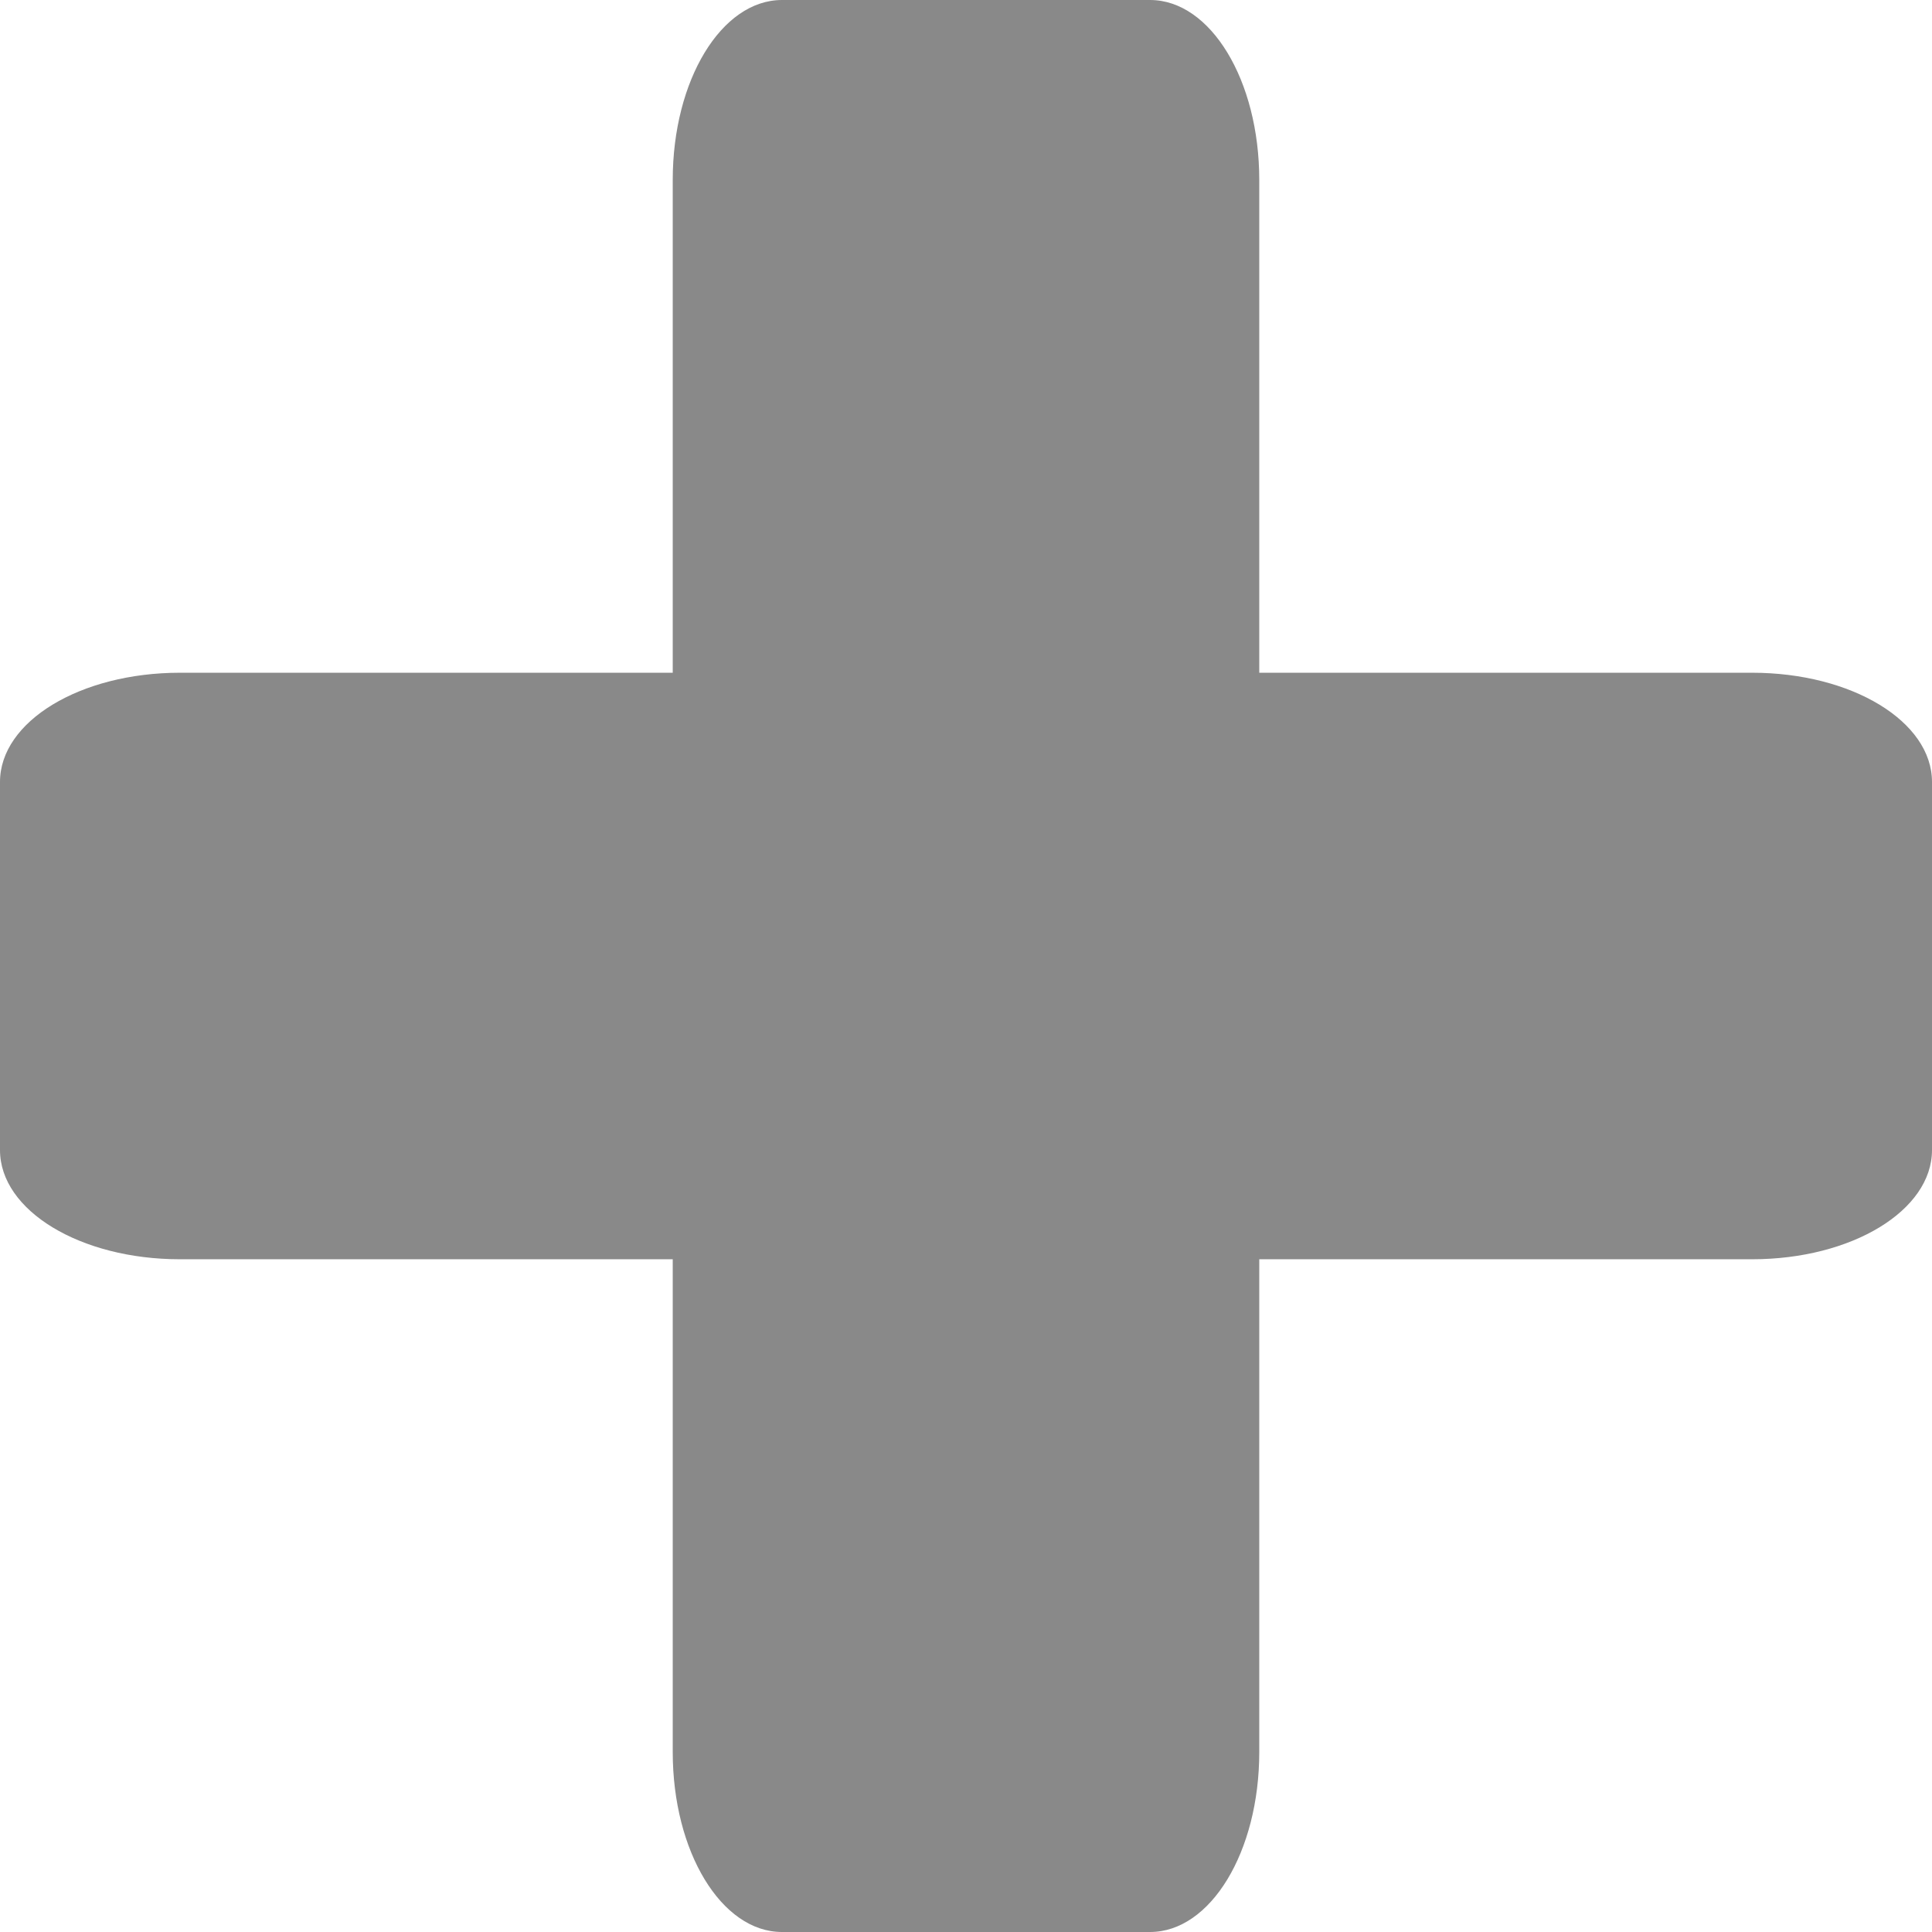<?xml version="1.0" encoding="UTF-8" standalone="no"?>
<!-- Created with Inkscape (http://www.inkscape.org/) -->

<svg
   width="130.583mm"
   height="130.582mm"
   viewBox="0 0 130.583 130.582"
   version="1.1"
   id="svg1"
   xmlns:inkscape="http://www.inkscape.org/namespaces/inkscape"
   xmlns:sodipodi="http://sodipodi.sourceforge.net/DTD/sodipodi-0.dtd"
   xmlns="http://www.w3.org/2000/svg"
   xmlns:svg="http://www.w3.org/2000/svg">
  <sodipodi:namedview
     id="namedview1"
     pagecolor="#ffffff"
     bordercolor="#000000"
     borderopacity="0.25"
     inkscape:showpageshadow="2"
     inkscape:pageopacity="0.0"
     inkscape:pagecheckerboard="0"
     inkscape:deskcolor="#d1d1d1"
     inkscape:document-units="mm" />
  <defs
     id="defs1" />
  <g
     inkscape:label="Layer 1"
     inkscape:groupmode="layer"
     id="layer1"
     transform="translate(-45.075,-68.909)">
    <path
       d="m 97.927,68.909 c -4.089,0 -7.382,5.422 -7.382,12.157 v 33.313 H 57.232 c -6.735,0 -12.157,3.292 -12.157,7.381 v 24.881 c 0,4.089 5.422,7.381 12.157,7.381 h 33.313 v 33.313 c 0,6.735 3.293,12.157 7.382,12.157 h 24.879 c 4.089,0 7.382,-5.422 7.382,-12.157 v -33.313 h 33.313 c 6.735,0 12.157,-3.292 12.157,-7.381 V 121.76 c 0,-4.089 -5.422,-7.381 -12.157,-7.381 H 130.188 V 81.066 c 0,-6.735 -3.293,-12.157 -7.382,-12.157 z"
       style="fill:#898989;stroke-width:3.014;stroke-linecap:round"
       id="path2" />
  </g>
</svg>
